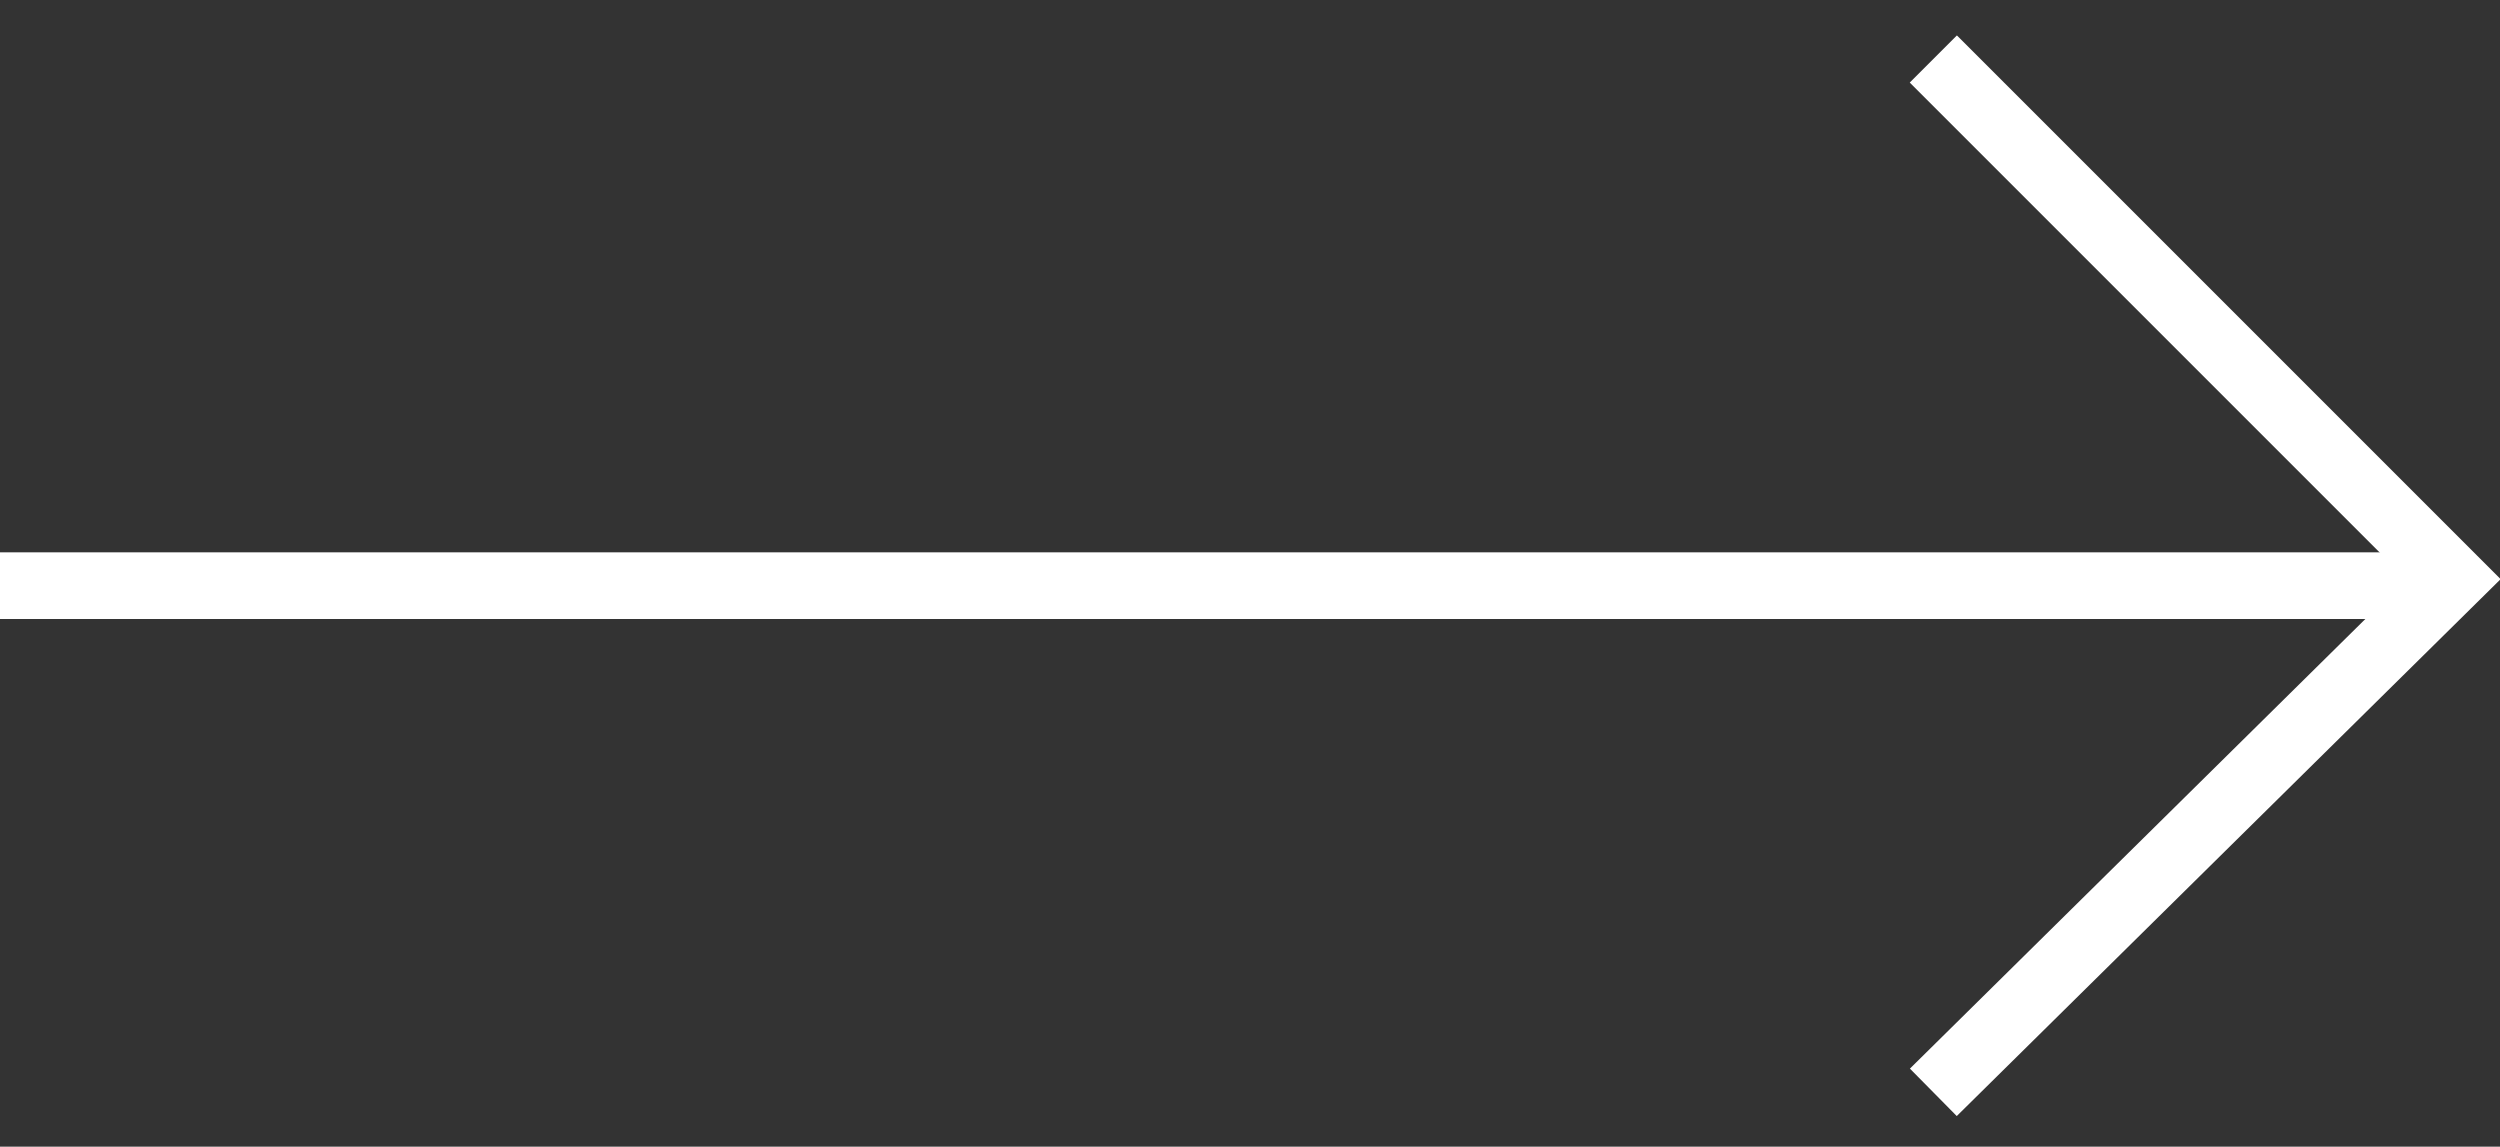 <?xml version="1.0" encoding="utf-8"?>
<!-- Generator: Adobe Illustrator 25.0.1, SVG Export Plug-In . SVG Version: 6.00 Build 0)  -->
<svg version="1.1" id="Layer_1" xmlns="http://www.w3.org/2000/svg" xmlns:xlink="http://www.w3.org/1999/xlink" x="0px" y="0px"
	 viewBox="0 0 37.5 17.2" style="enable-background:new 0 0 37.5 17.2;" xml:space="preserve">
<rect x="0" y="0" width="37.5" height="17.2" fill="#333333" stroke="none"/>
<style type="text/css">
	.st0{fill:none;stroke:#FFFFFF;stroke-miterlimit:10;}
</style>
<g transform="translate(2500.6 845.385)">
	<line class="st0" x1="-2500.6" y1="-836.6" x2="-2464" y2="-836.6"/>
	<path class="st0" d="M-2471.6-844.5l7.8,7.8l-7.8,7.7"/>
</g>
</svg>

